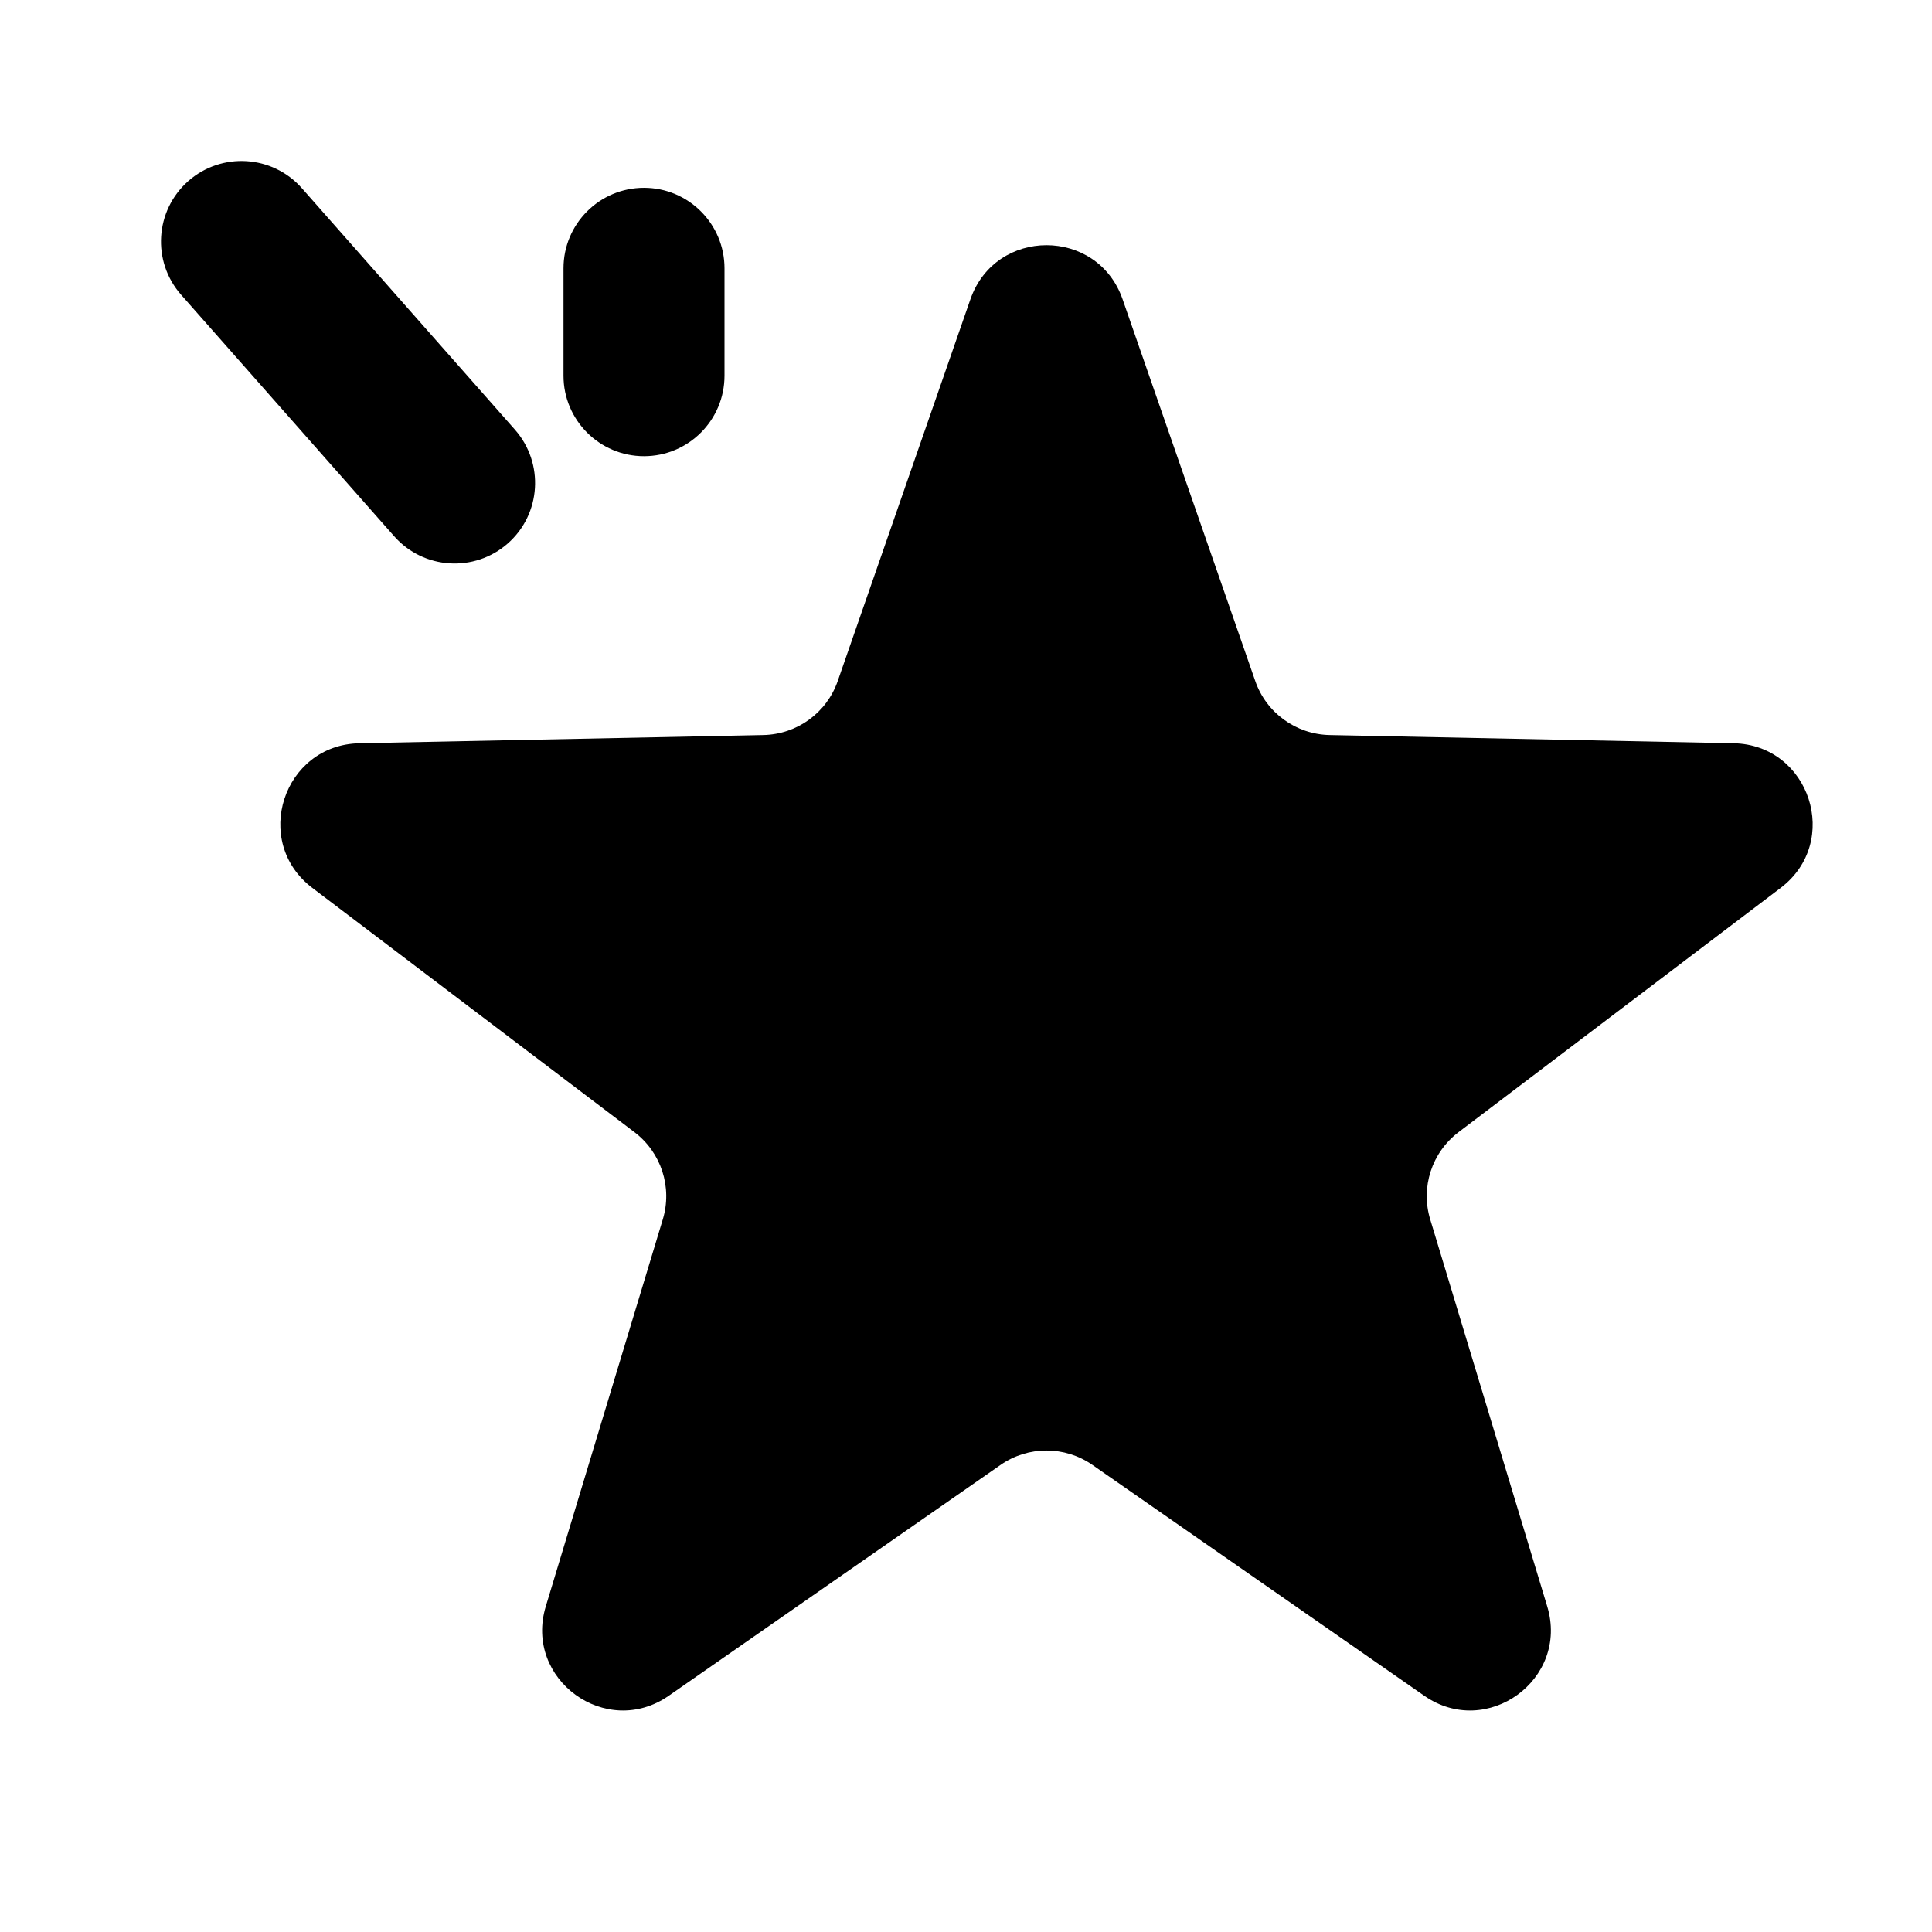 <svg width="24" height="24" viewBox="0 0 24 24" fill="none" xmlns="http://www.w3.org/2000/svg">
<path fill-rule="evenodd" clip-rule="evenodd" d="M3.75 2.338C3.384 1.924 2.753 1.885 2.338 2.25C1.924 2.616 1.885 3.248 2.25 3.662L4.897 6.662C5.263 7.076 5.895 7.115 6.309 6.75C6.723 6.384 6.762 5.753 6.397 5.338L3.75 2.338ZM9 3.333C9 2.781 8.552 2.333 8 2.333C7.448 2.333 7 2.781 7 3.333V4.667C7 5.219 7.448 5.667 8 5.667C8.552 5.667 9 5.219 9 4.667V3.333ZM13.945 3.717C13.633 2.822 12.367 2.822 12.055 3.717L10.407 8.459C10.27 8.855 9.901 9.122 9.483 9.131L4.464 9.233C3.516 9.253 3.124 10.457 3.88 11.03L7.88 14.063C8.214 14.316 8.355 14.749 8.233 15.149L6.78 19.955C6.505 20.862 7.53 21.607 8.308 21.065L12.429 18.198C12.772 17.959 13.228 17.959 13.571 18.198L17.692 21.065C18.47 21.607 19.495 20.862 19.22 19.955L17.767 15.149C17.645 14.749 17.786 14.316 18.12 14.063L22.12 11.03C22.876 10.457 22.484 9.253 21.536 9.233L16.517 9.131C16.099 9.122 15.73 8.855 15.593 8.459L13.945 3.717Z" fill="black"/>
</svg>
